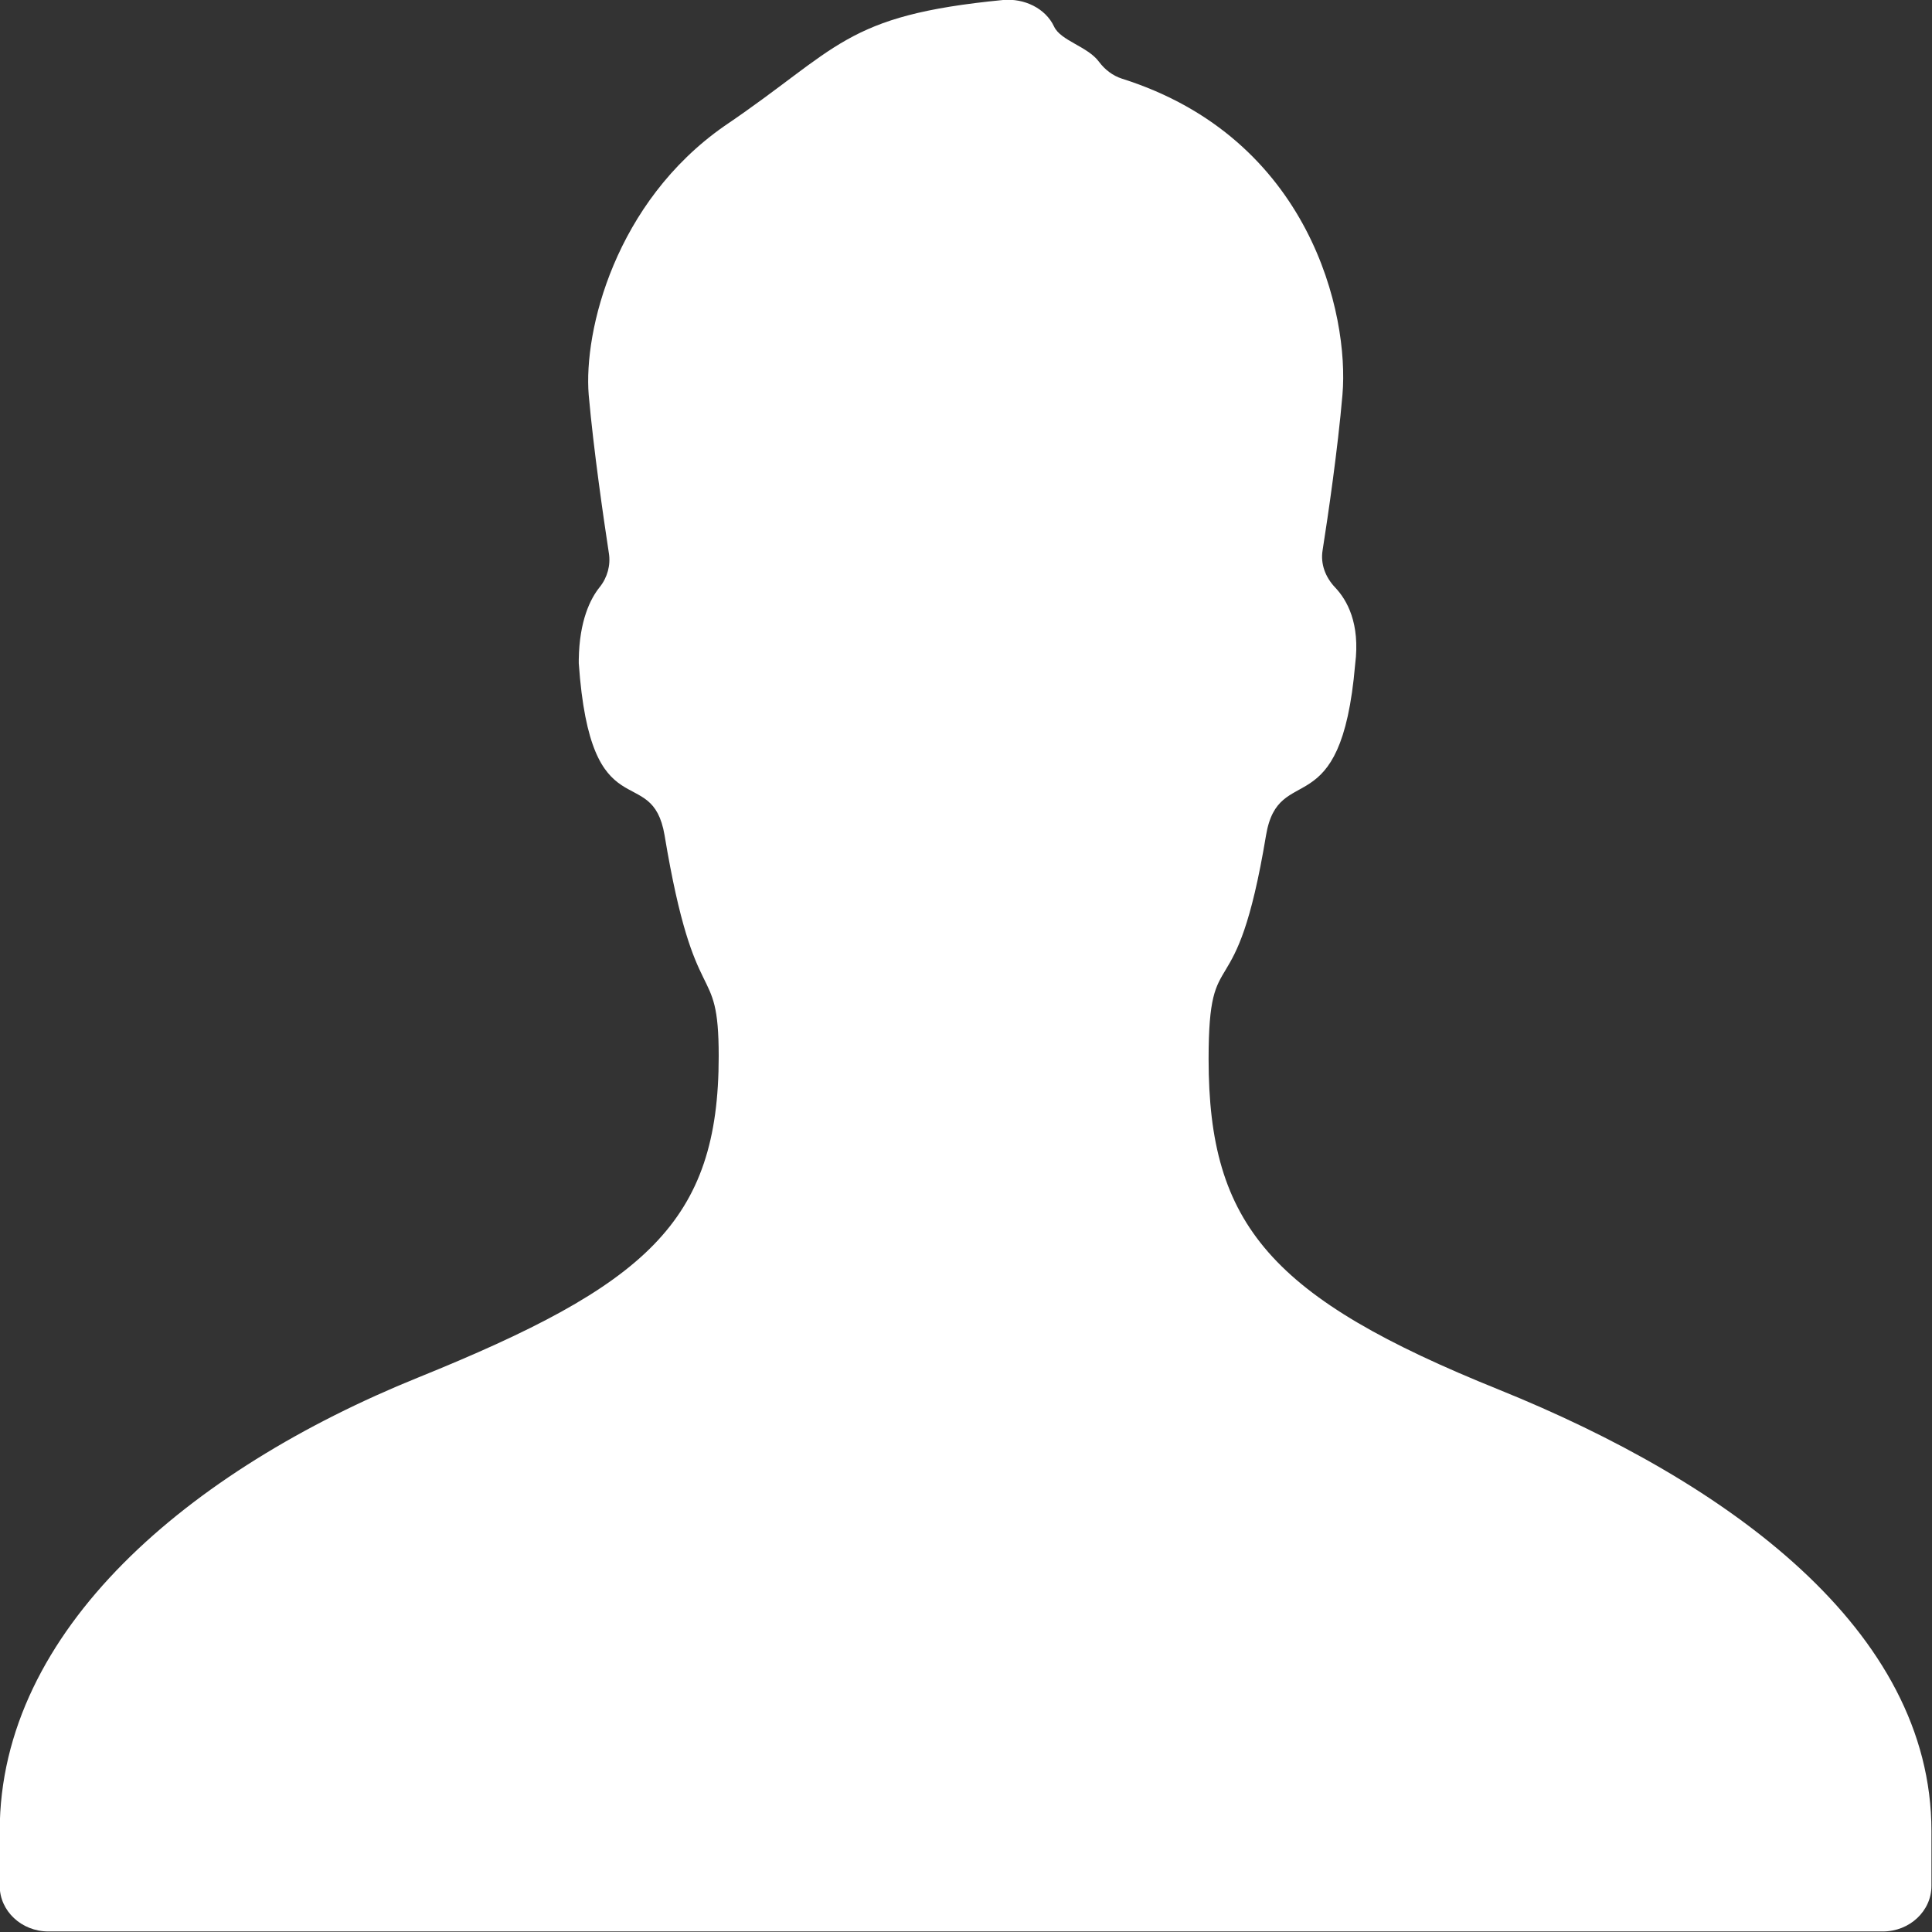 <svg id="Location_pin" xmlns="http://www.w3.org/2000/svg" viewBox="709.5 106 700 700"><rect x="709.5" y="106" width="700" height="700" fill="#333333" stroke="none"/><style/><path d="M971.9 151.7c-39.5 27.6-51 74.1-49.1 97.4 1.8 20.2 5.4 44.8 7.3 57.3.7 4.3-.5 8.8-3.3 12.3-3.4 4.2-7.4 12.2-7.6 26.3v1.3c4.3 61.8 26.5 35.1 31.1 62.4 11 66.2 19.6 43.9 19.6 80 0 60.2-26.4 83-108.9 116.4-82.8 33.5-151.6 91.4-151.6 164.3v19.9c0 9.1 7.9 16.5 17.6 16.5h664.7c9.7 0 17.6-7.4 17.6-16.5v-19.9c0-73-73.8-126.4-156.7-159.9-82.6-33.3-105.2-59.6-105.2-119.8 0-44.8 9.8-14.8 20.8-81 4.6-27.5 27.2-2.3 32.3-62 1.9-14.9-3-23.4-7.3-27.9-3.5-3.7-5.3-8.5-4.5-13.4 2-12.7 5.5-36.6 7.2-56.4 2.5-28.9-11.5-92.9-79.9-114.5-3.4-1.1-6.2-3.3-8.3-6.1-4.1-5.6-13.9-7.6-16.3-12.8-3.1-6.6-10.8-10.3-18.5-9.6-57.8 5.6-59.3 17.5-101 45.7z" fill="#fff"/></svg>